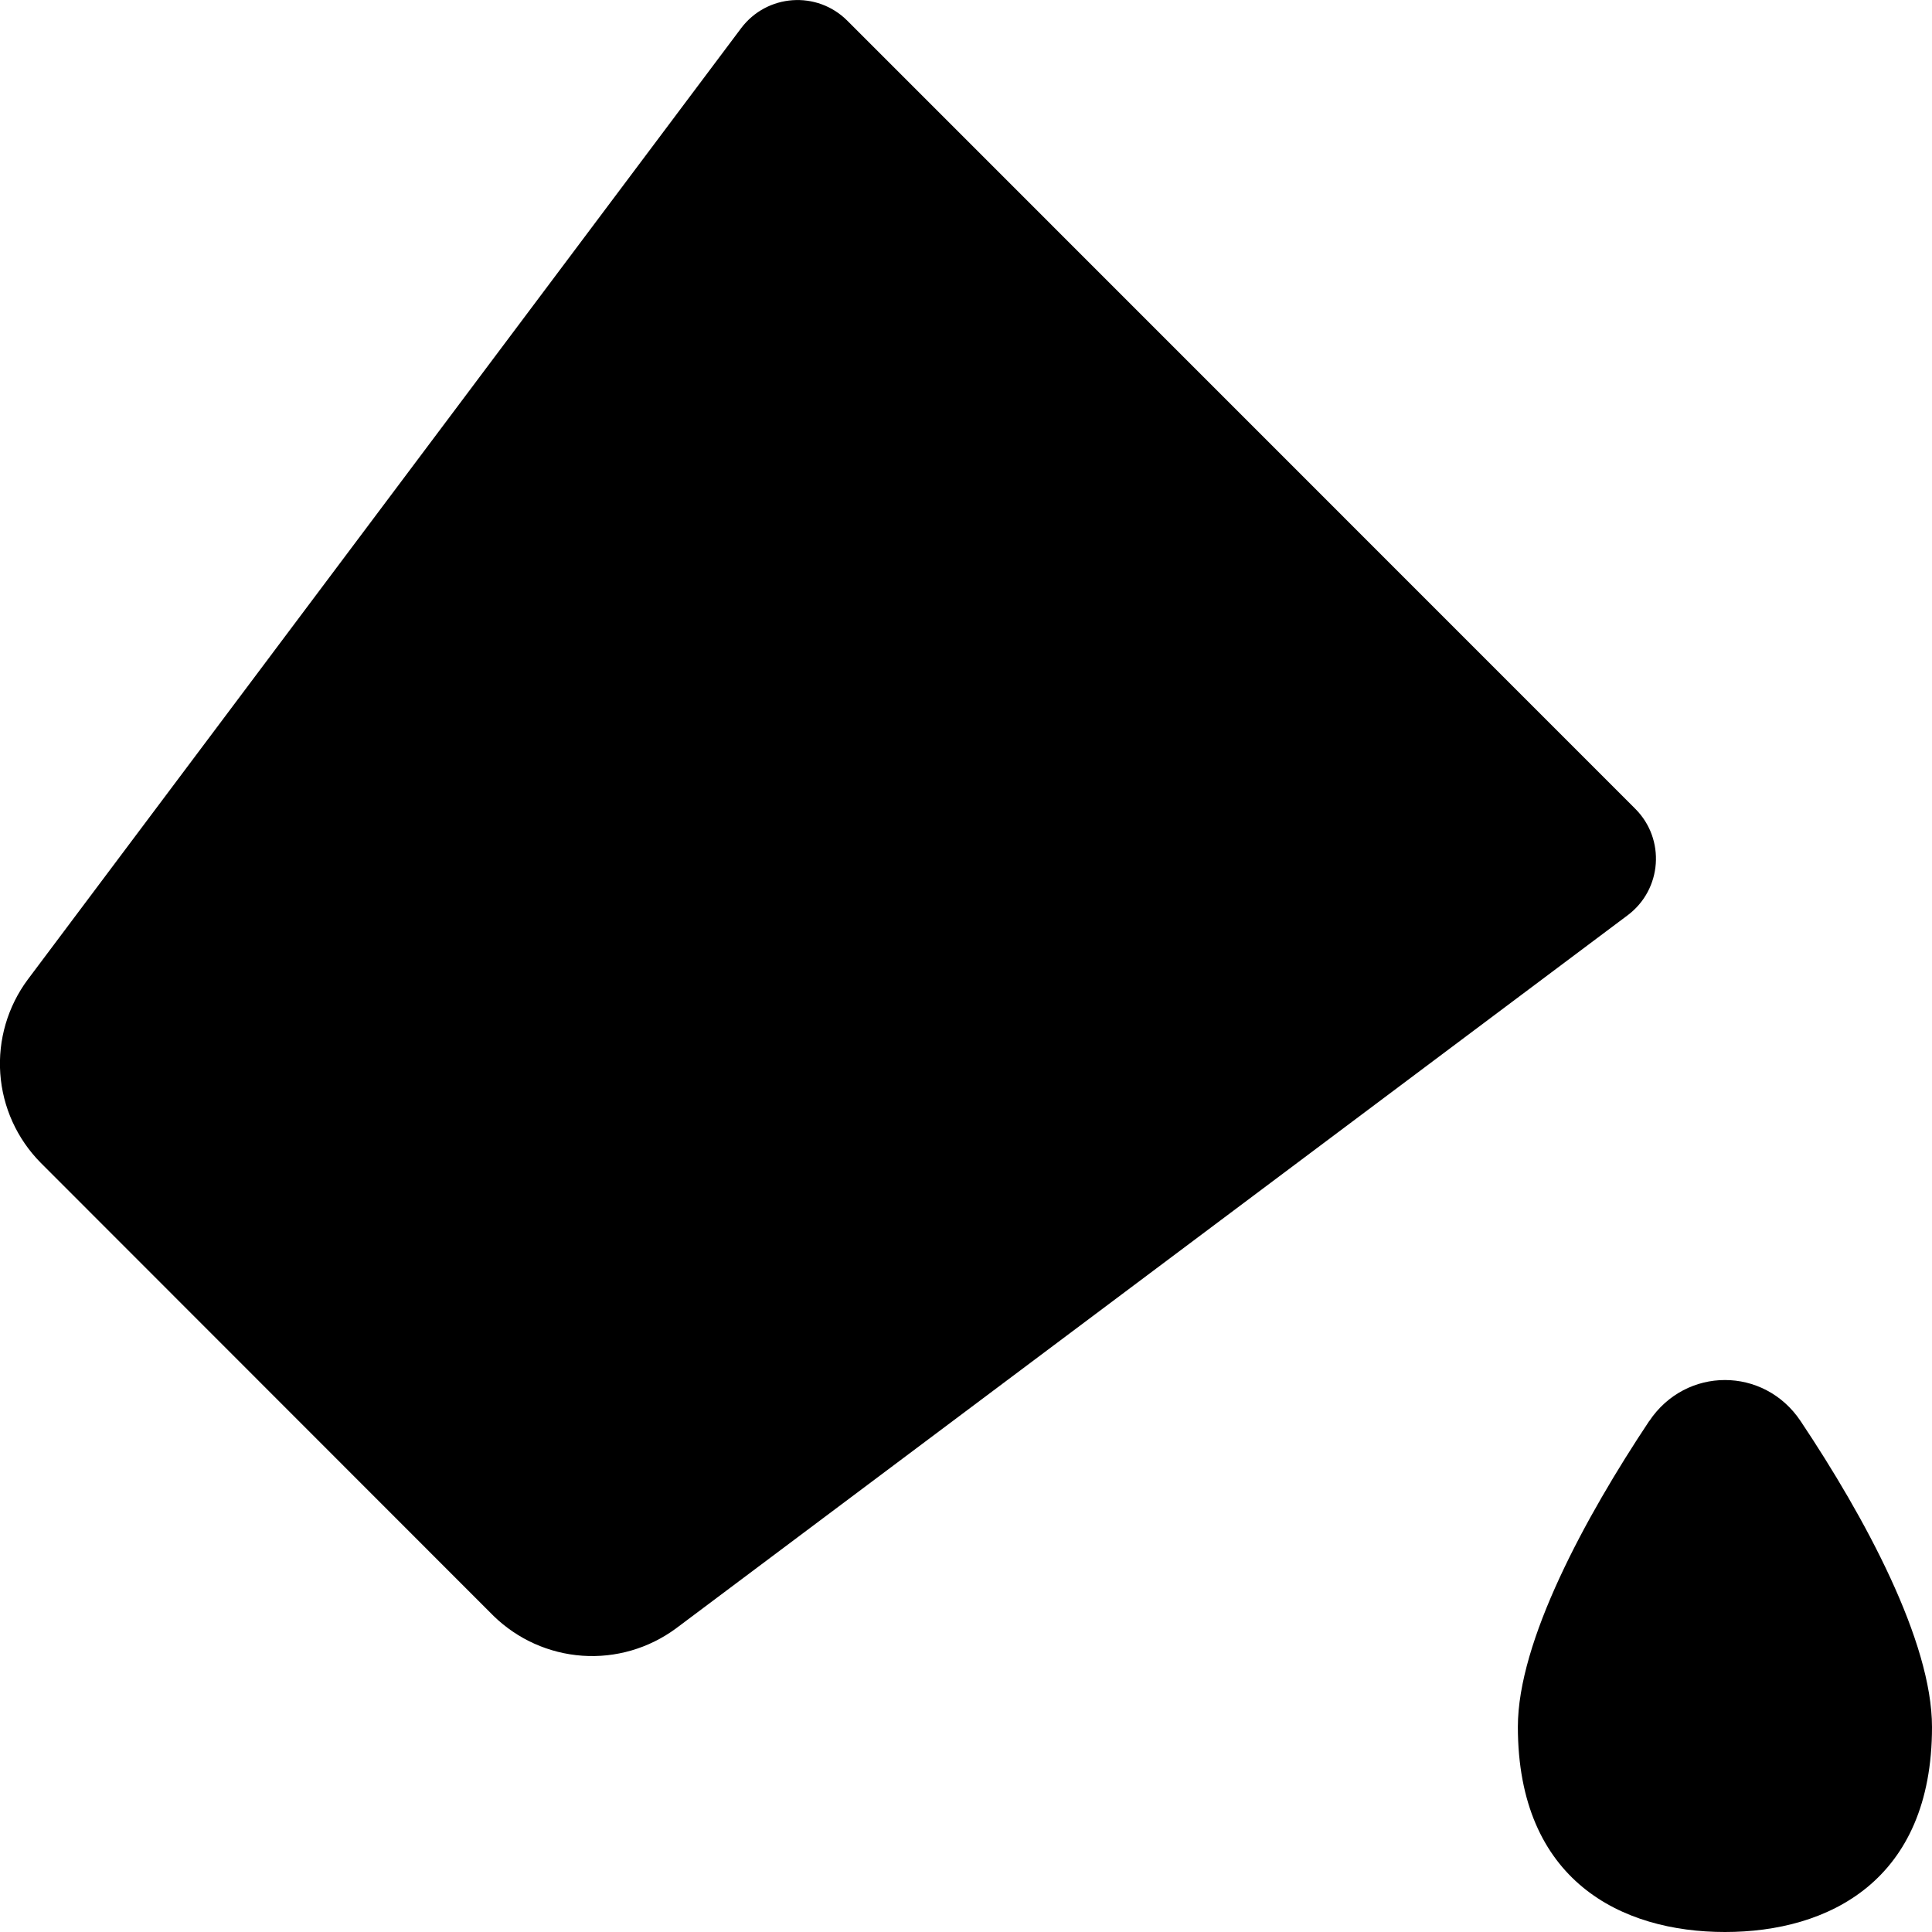 <svg xmlns="http://www.w3.org/2000/svg" fill="none" viewBox="0 0 14 14" id="Paint-Bucket--Streamline-Core"><desc>Paint Bucket Streamline Icon: https://streamlinehq.com</desc><g id="paint-bucket--bucket-color-colors-design-paint-painting"><path id="Union" fill="#000000" fill-rule="evenodd" d="M11.85 5.861c0.22 0.22 0.194 0.584 -0.055 0.771L4.896 11.802c-0.195 0.143 -0.435 0.213 -0.676 0.196 -0.242 -0.017 -0.469 -0.119 -0.643 -0.288L0.295 8.426C0.123 8.252 0.019 8.023 0.002 7.779c-0.017 -0.244 0.054 -0.486 0.2 -0.682L5.37 0.205c0.187 -0.249 0.55 -0.275 0.77 -0.055L11.85 5.861Zm0.101 4.436c-0.464 0.697 -0.952 1.596 -0.952 2.217C11 13.629 11.75 14 12.5 14s1.5 -0.371 1.5 -1.485c0 -0.622 -0.487 -1.521 -0.952 -2.217 -0.265 -0.397 -0.832 -0.397 -1.097 0Z" clip-rule="evenodd" stroke-width="1"></path></g></svg>